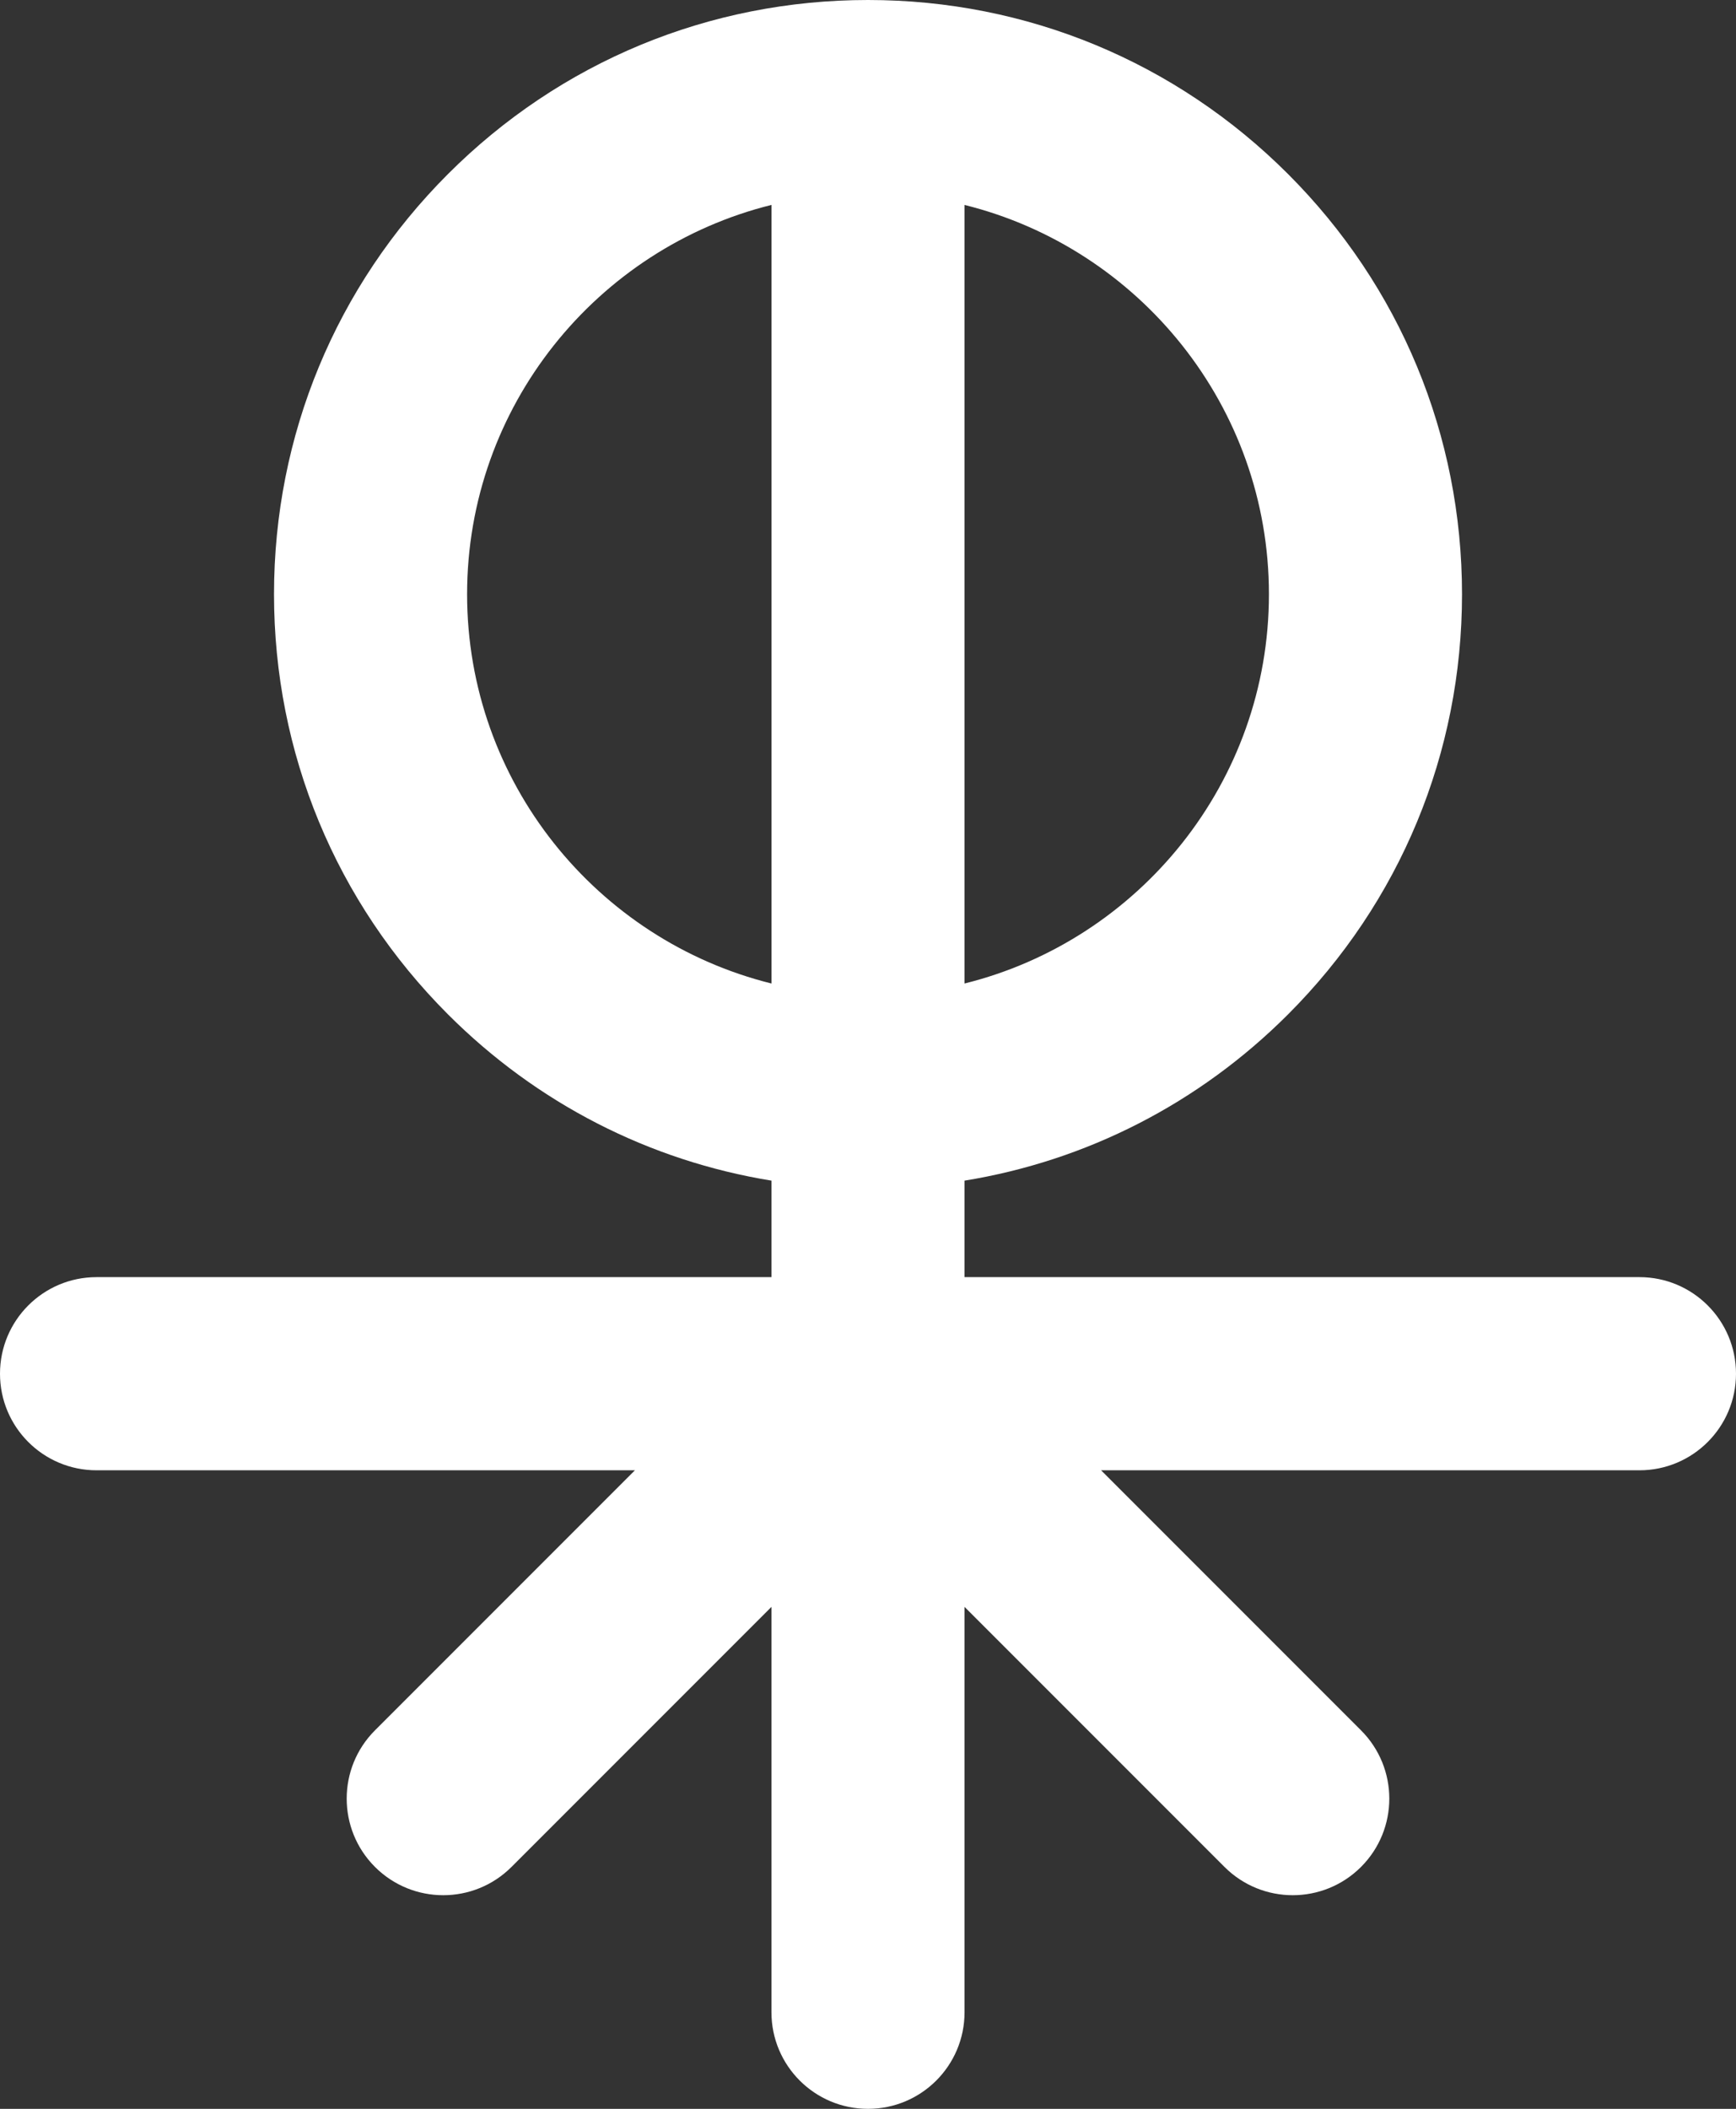 <?xml version="1.0" encoding="UTF-8"?><svg id="Layer_1" xmlns="http://www.w3.org/2000/svg" viewBox="0 0 629.36 764.24"><rect x="0" y="0" width="629.36" height="764.24" fill="#333333" stroke="none"/><defs><style>.cls-1{fill:#fff;}</style></defs><path class="cls-1" d="M594.36,462.83h-244.68v-34.97c44.22-7.19,84.98-27.95,117.28-60.25,40.67-40.67,63.07-94.75,63.07-152.27s-22.4-111.6-63.07-152.27C426.28,22.4,372.21,0,314.68,0s-111.6,22.4-152.27,63.07c-40.67,40.67-63.07,94.75-63.07,152.27s22.4,111.6,63.07,152.27c32.3,32.3,73.05,53.06,117.27,60.25v34.97H35c-19.33,0-35,15.67-35,35s15.67,35,35,35H230.18l-94.24,94.24c-13.67,13.67-13.67,35.83,0,49.5,6.83,6.83,15.79,10.25,24.75,10.25s17.92-3.42,24.75-10.25l94.24-94.24v146.91c0,19.33,15.67,35,35,35s35-15.67,35-35v-146.91l94.24,94.24c6.83,6.83,15.79,10.25,24.75,10.25s17.91-3.42,24.75-10.25c13.67-13.67,13.67-35.83,0-49.5l-94.24-94.24h195.18c19.33,0,35-15.67,35-35s-15.67-35-35-35Zm-134.33-247.49c0,68.08-47.06,125.37-110.35,141.08V74.27c63.29,15.71,110.35,73,110.35,141.08Zm-290.69,0c0-68.08,47.05-125.37,110.35-141.08V356.42c-63.29-15.71-110.35-73-110.35-141.08Z"/></svg>